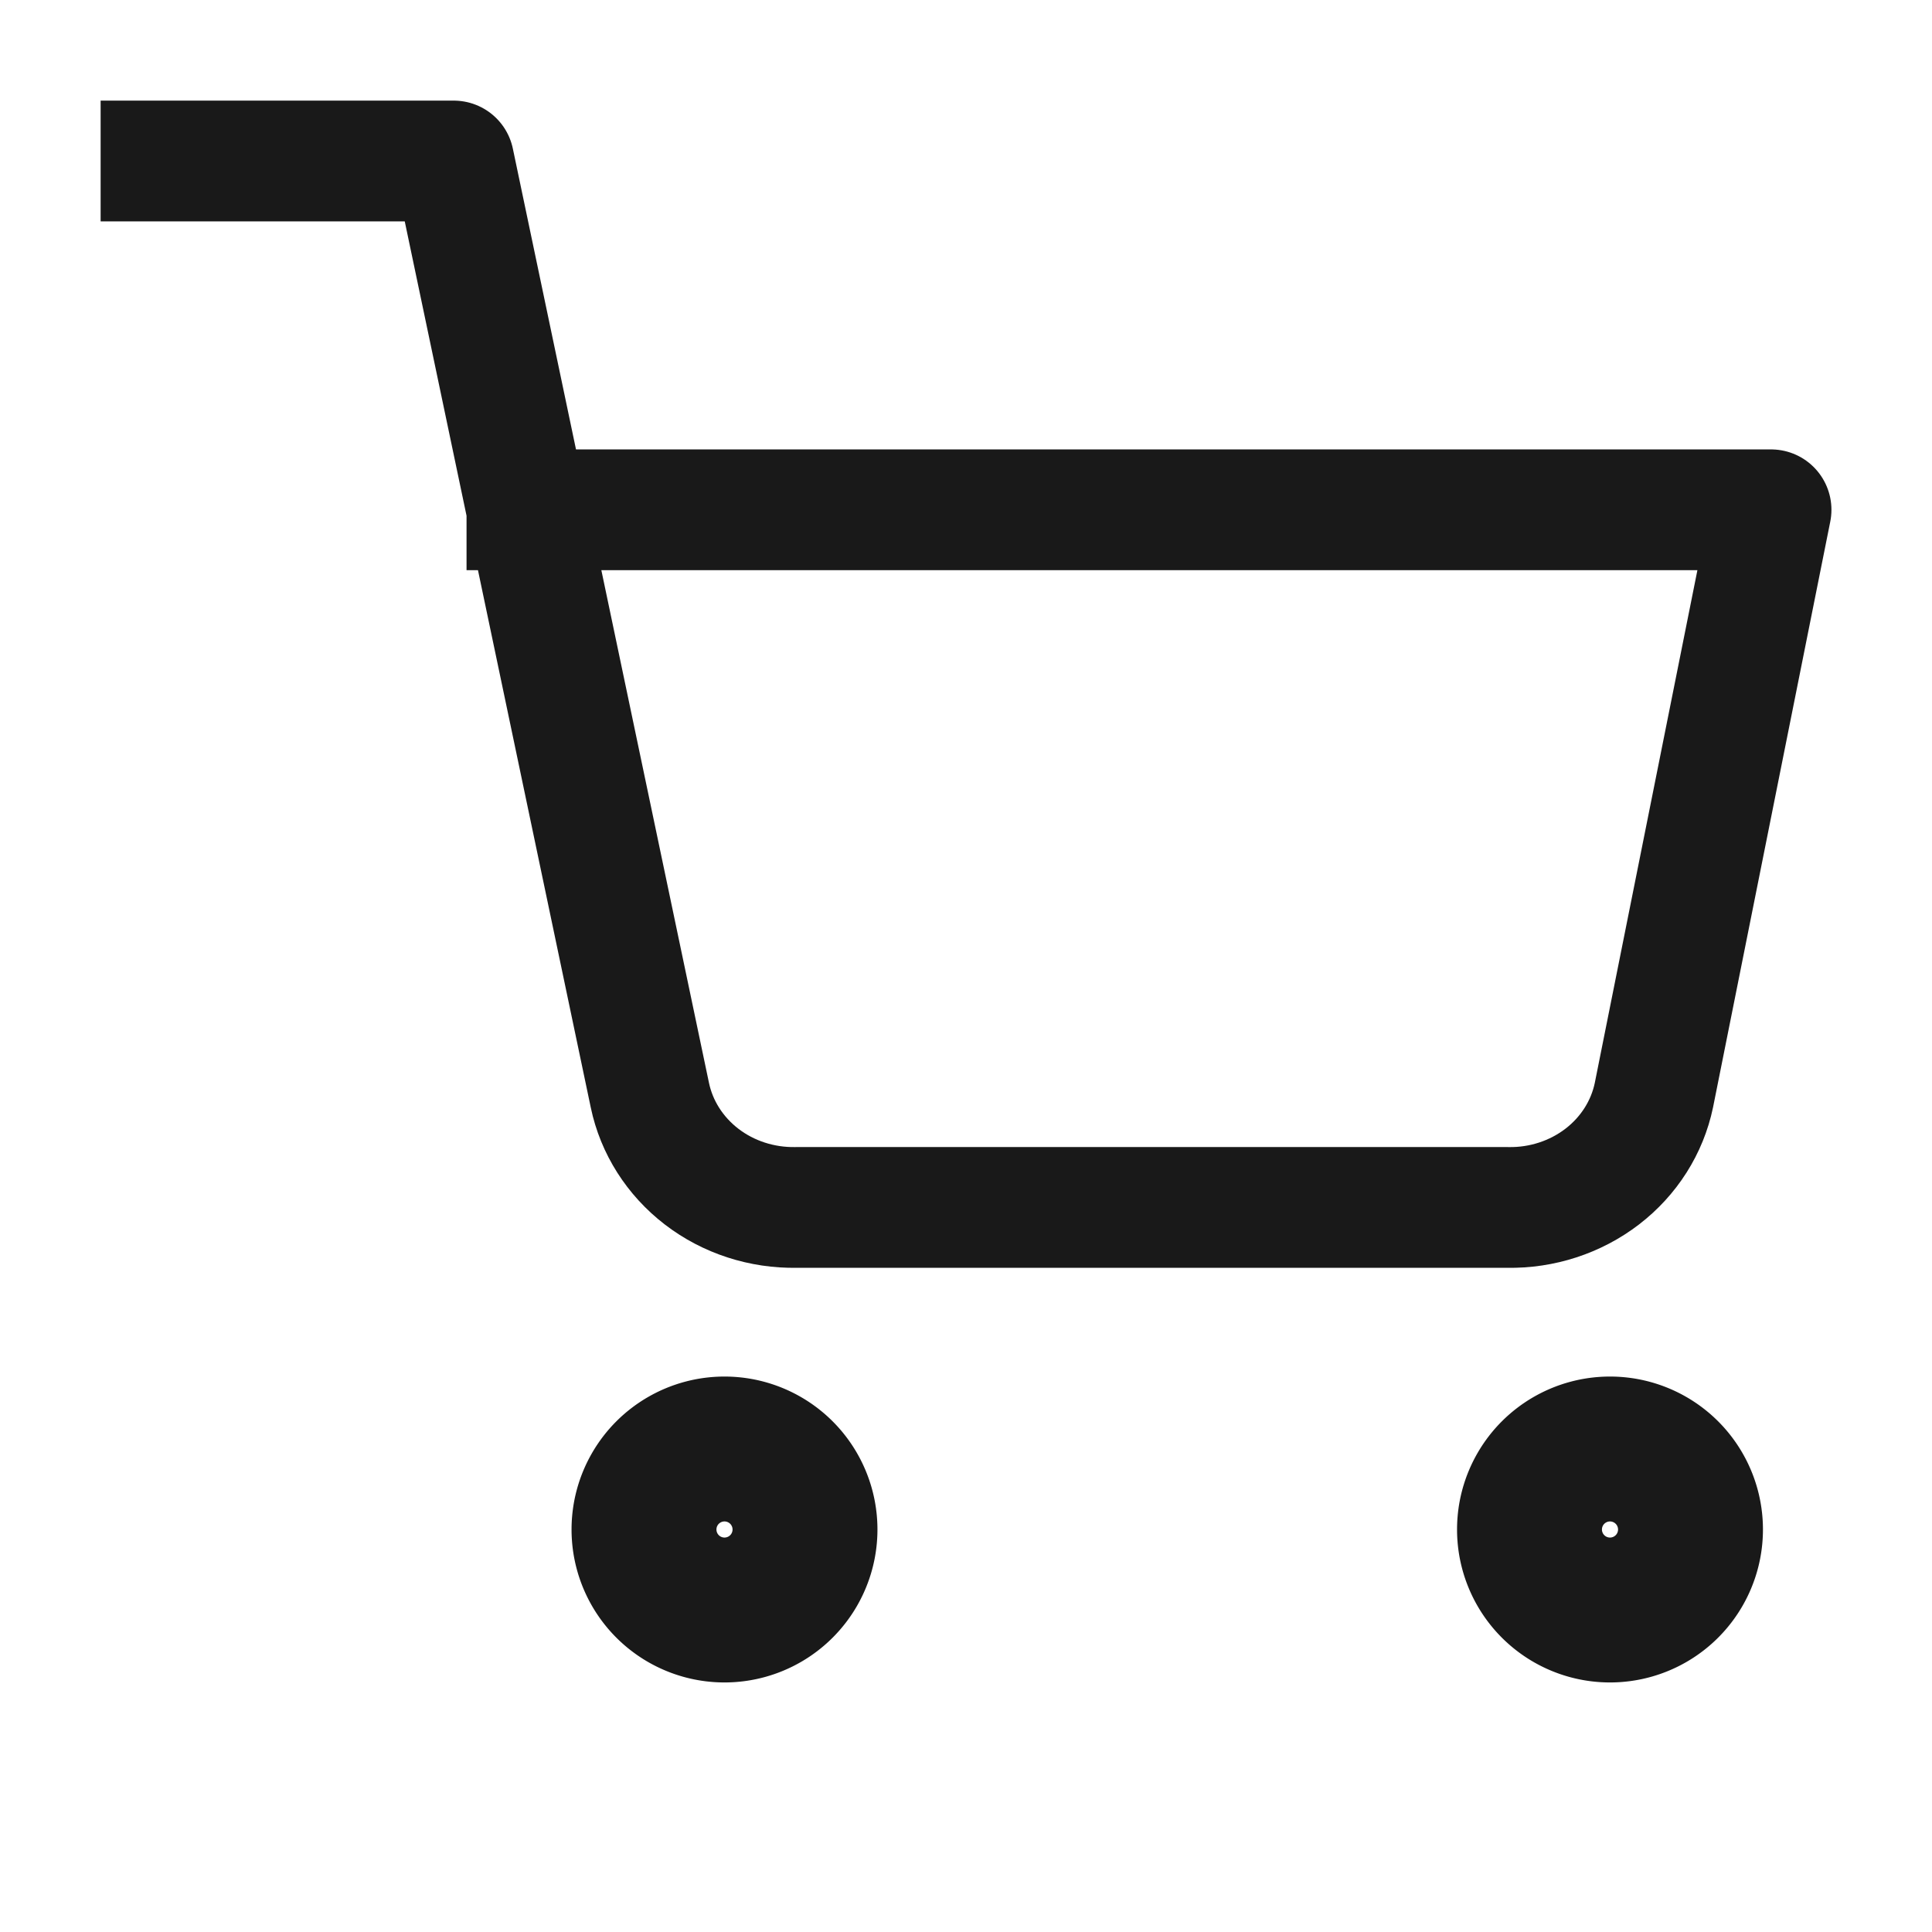 <svg xmlns="http://www.w3.org/2000/svg" width="30" height="30" fill="none" viewBox="0 0 30 30"><path stroke="#000" stroke-linecap="round" stroke-linejoin="round" stroke-opacity=".9" stroke-width="2.25" d="M11.25 25a1.25 1.25 0 1 0 0-2.5 1.25 1.25 0 0 0 0 2.5M25 25a1.25 1.25 0 1 0 0-2.5 1.25 1.25 0 0 0 0 2.5"/><path stroke="#000" stroke-linecap="square" stroke-linejoin="round" stroke-opacity=".9" stroke-width="1.875" d="M2.5 2.5h4.546l3.045 14.505c.104.499.389.947.804 1.266s.936.488 1.47.478H23.41c.533.01 1.053-.16 1.468-.478.416-.319.7-.767.804-1.266l1.819-9.089H8.182"/></svg>